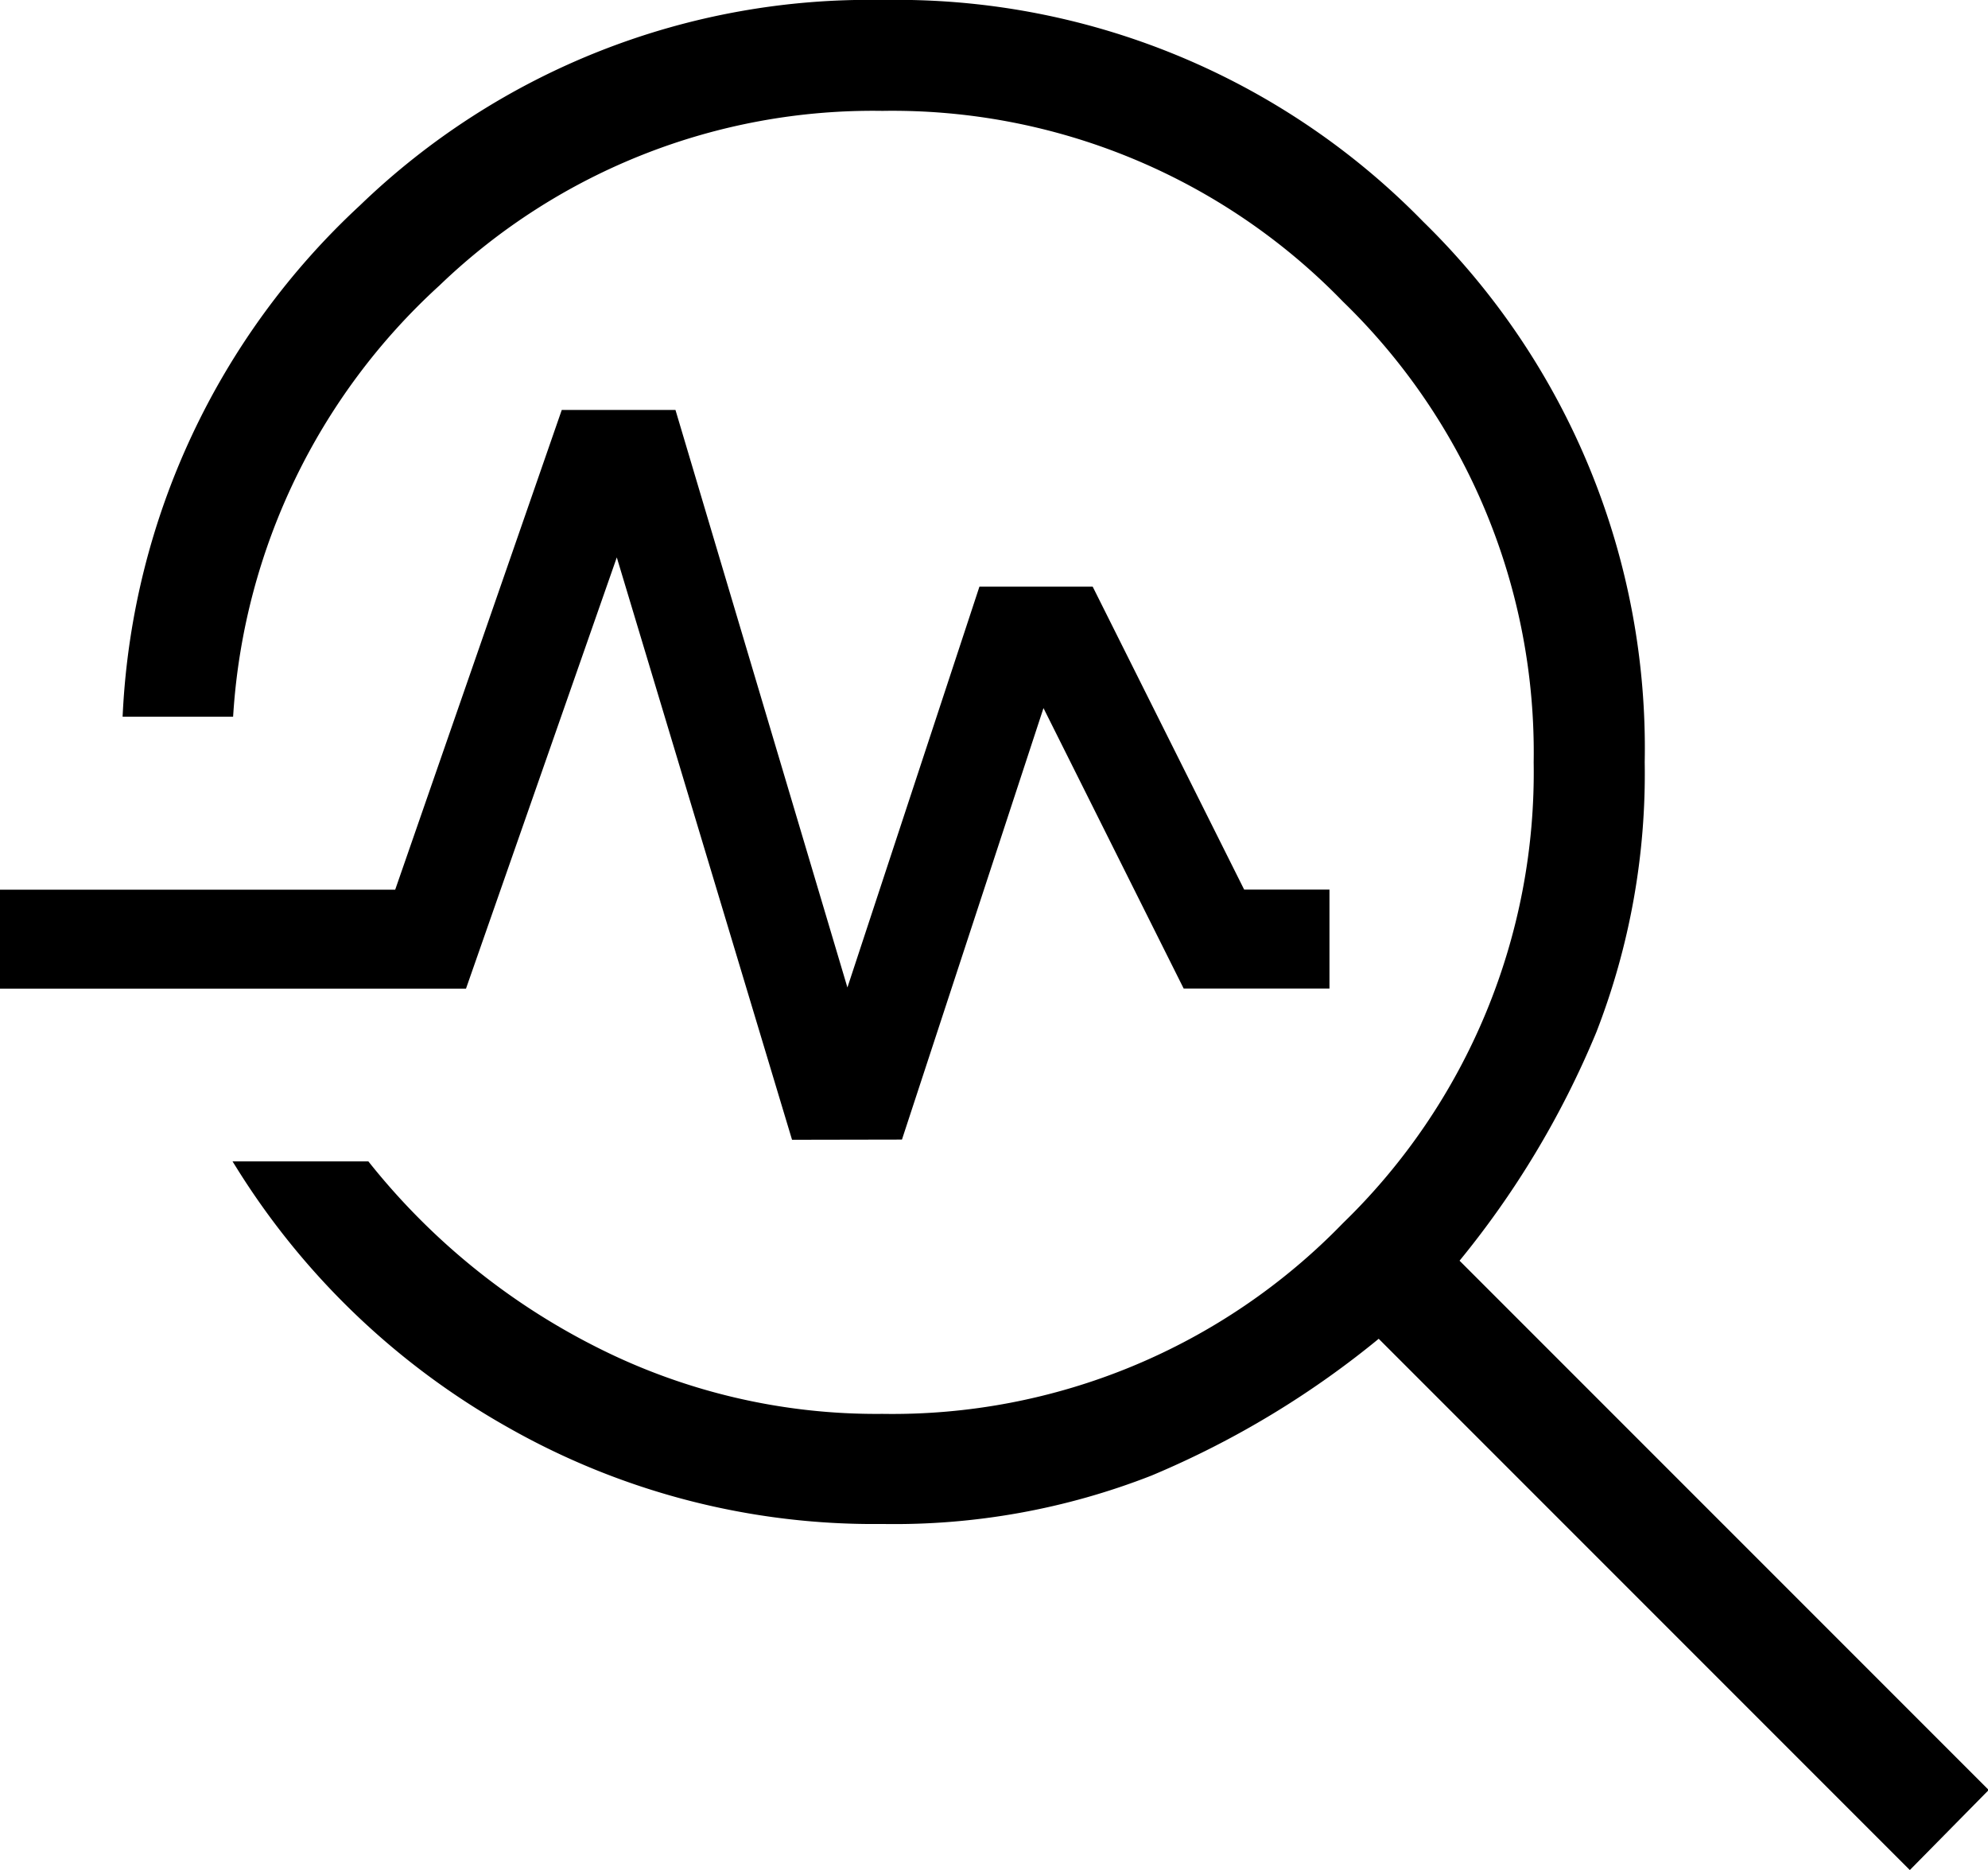 <svg xmlns="http://www.w3.org/2000/svg" width="20.697" height="19.465" viewBox="0 0 20.697 19.465">
  <path id="Audit" d="M108.293-840.657l-5.526-5.526a9.494,9.494,0,0,1-2.388,1.445,7.292,7.292,0,0,1-2.782.5,7.66,7.66,0,0,1-3.876-1,7.825,7.825,0,0,1-2.8-2.674h1.3A7.169,7.169,0,0,0,94.567-846a6.5,6.5,0,0,0,3.029.716,6.582,6.582,0,0,0,4.831-2,6.583,6.583,0,0,0,2-4.831,6.583,6.583,0,0,0-2-4.831,6.582,6.582,0,0,0-4.831-2,6.556,6.556,0,0,0-4.644,1.83,6.666,6.666,0,0,0-2.162,4.476H89.739a7.673,7.673,0,0,1,2.453-5.236A7.582,7.582,0,0,1,97.6-860a7.607,7.607,0,0,1,5.591,2.292,7.607,7.607,0,0,1,2.292,5.591,7.369,7.369,0,0,1-.5,2.792,9.423,9.423,0,0,1-1.445,2.4l5.506,5.506Zm-11.6-7.58-1.858-6.173-1.609,4.6H88.46v-.93h4.1l1.734-4.993h1.111l1.825,6.128,1.413-4.289h1.112l1.577,3.153h.869v.93h-1.437l-1.5-3-1.5,4.572Z" transform="translate(-88.41 860.05)" stroke="#000" stroke-width="0.1"/>
</svg>
